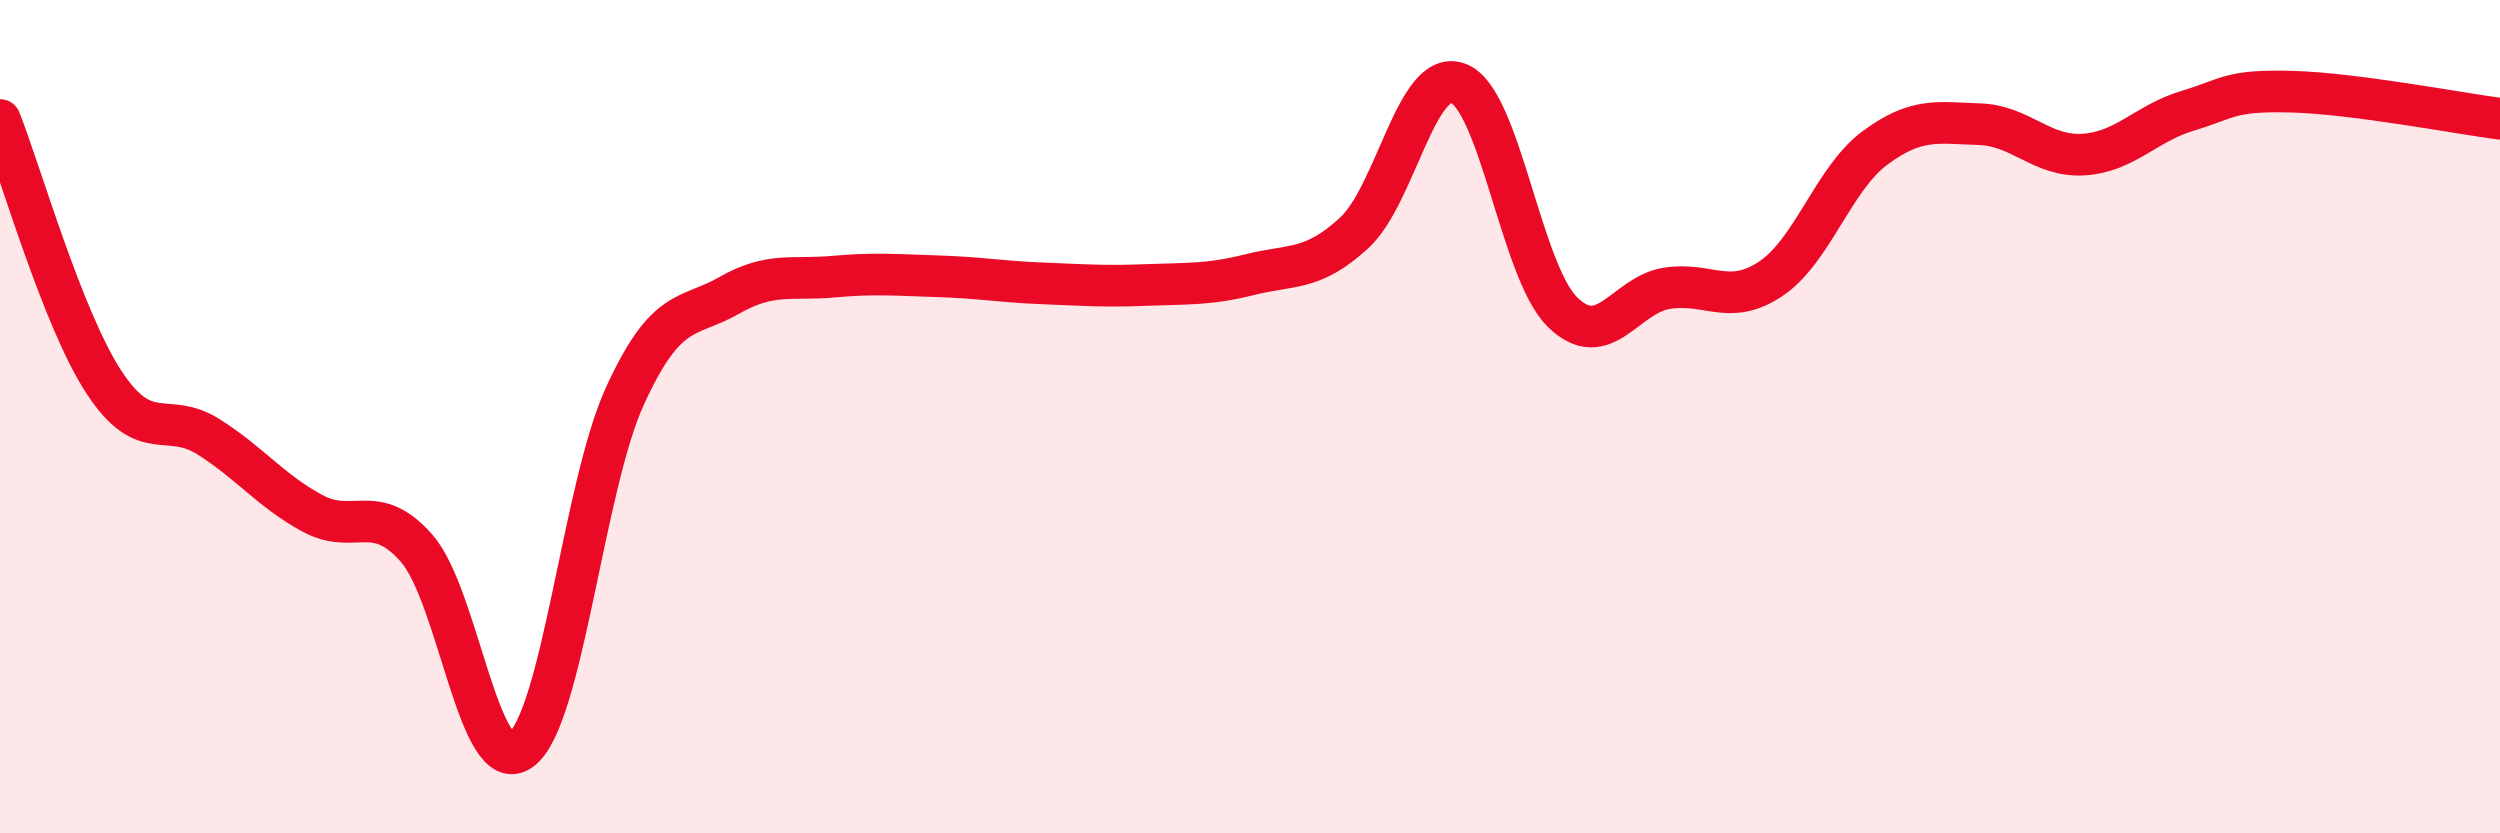 
    <svg width="60" height="20" viewBox="0 0 60 20" xmlns="http://www.w3.org/2000/svg">
      <path
        d="M 0,2.88 C 0.5,4.14 1.5,7.66 2.5,9.18 C 3.5,10.7 4,9.85 5,10.48 C 6,11.11 6.5,11.78 7.5,12.32 C 8.5,12.86 9,12.02 10,13.16 C 11,14.3 11.5,18.73 12.5,18 C 13.5,17.27 14,11.68 15,9.5 C 16,7.32 16.5,7.66 17.5,7.09 C 18.5,6.52 19,6.73 20,6.64 C 21,6.55 21.5,6.6 22.5,6.63 C 23.5,6.66 24,6.76 25,6.8 C 26,6.84 26.5,6.88 27.5,6.84 C 28.5,6.8 29,6.84 30,6.59 C 31,6.34 31.5,6.51 32.5,5.59 C 33.5,4.67 34,1.62 35,2 C 36,2.38 36.5,6.51 37.5,7.49 C 38.5,8.47 39,7.08 40,6.92 C 41,6.76 41.5,7.36 42.5,6.69 C 43.5,6.02 44,4.29 45,3.55 C 46,2.81 46.5,2.95 47.5,2.98 C 48.5,3.01 49,3.77 50,3.71 C 51,3.65 51.5,2.96 52.5,2.66 C 53.5,2.36 53.5,2.16 55,2.2 C 56.5,2.24 59,2.72 60,2.85L60 20L0 20Z"
        fill="#EB0A25"
        opacity="0.1"
        stroke-linecap="round"
        stroke-linejoin="round"
      />
      <path
        d="M 0,2.88 C 0.5,4.14 1.5,7.66 2.5,9.18 C 3.5,10.7 4,9.85 5,10.48 C 6,11.11 6.5,11.78 7.5,12.32 C 8.5,12.86 9,12.02 10,13.16 C 11,14.3 11.5,18.73 12.5,18 C 13.5,17.27 14,11.68 15,9.5 C 16,7.32 16.5,7.66 17.5,7.09 C 18.5,6.52 19,6.73 20,6.64 C 21,6.55 21.5,6.6 22.5,6.63 C 23.5,6.66 24,6.76 25,6.8 C 26,6.84 26.5,6.88 27.5,6.84 C 28.5,6.8 29,6.84 30,6.59 C 31,6.34 31.5,6.51 32.5,5.59 C 33.5,4.67 34,1.62 35,2 C 36,2.38 36.5,6.51 37.5,7.49 C 38.5,8.47 39,7.08 40,6.92 C 41,6.76 41.5,7.36 42.5,6.69 C 43.5,6.02 44,4.29 45,3.55 C 46,2.81 46.5,2.95 47.5,2.98 C 48.5,3.01 49,3.77 50,3.71 C 51,3.65 51.5,2.96 52.5,2.66 C 53.5,2.36 53.5,2.16 55,2.2 C 56.5,2.24 59,2.72 60,2.85"
        stroke="#EB0A25"
        stroke-width="1"
        fill="none"
        stroke-linecap="round"
        stroke-linejoin="round"
      />
    </svg>
  